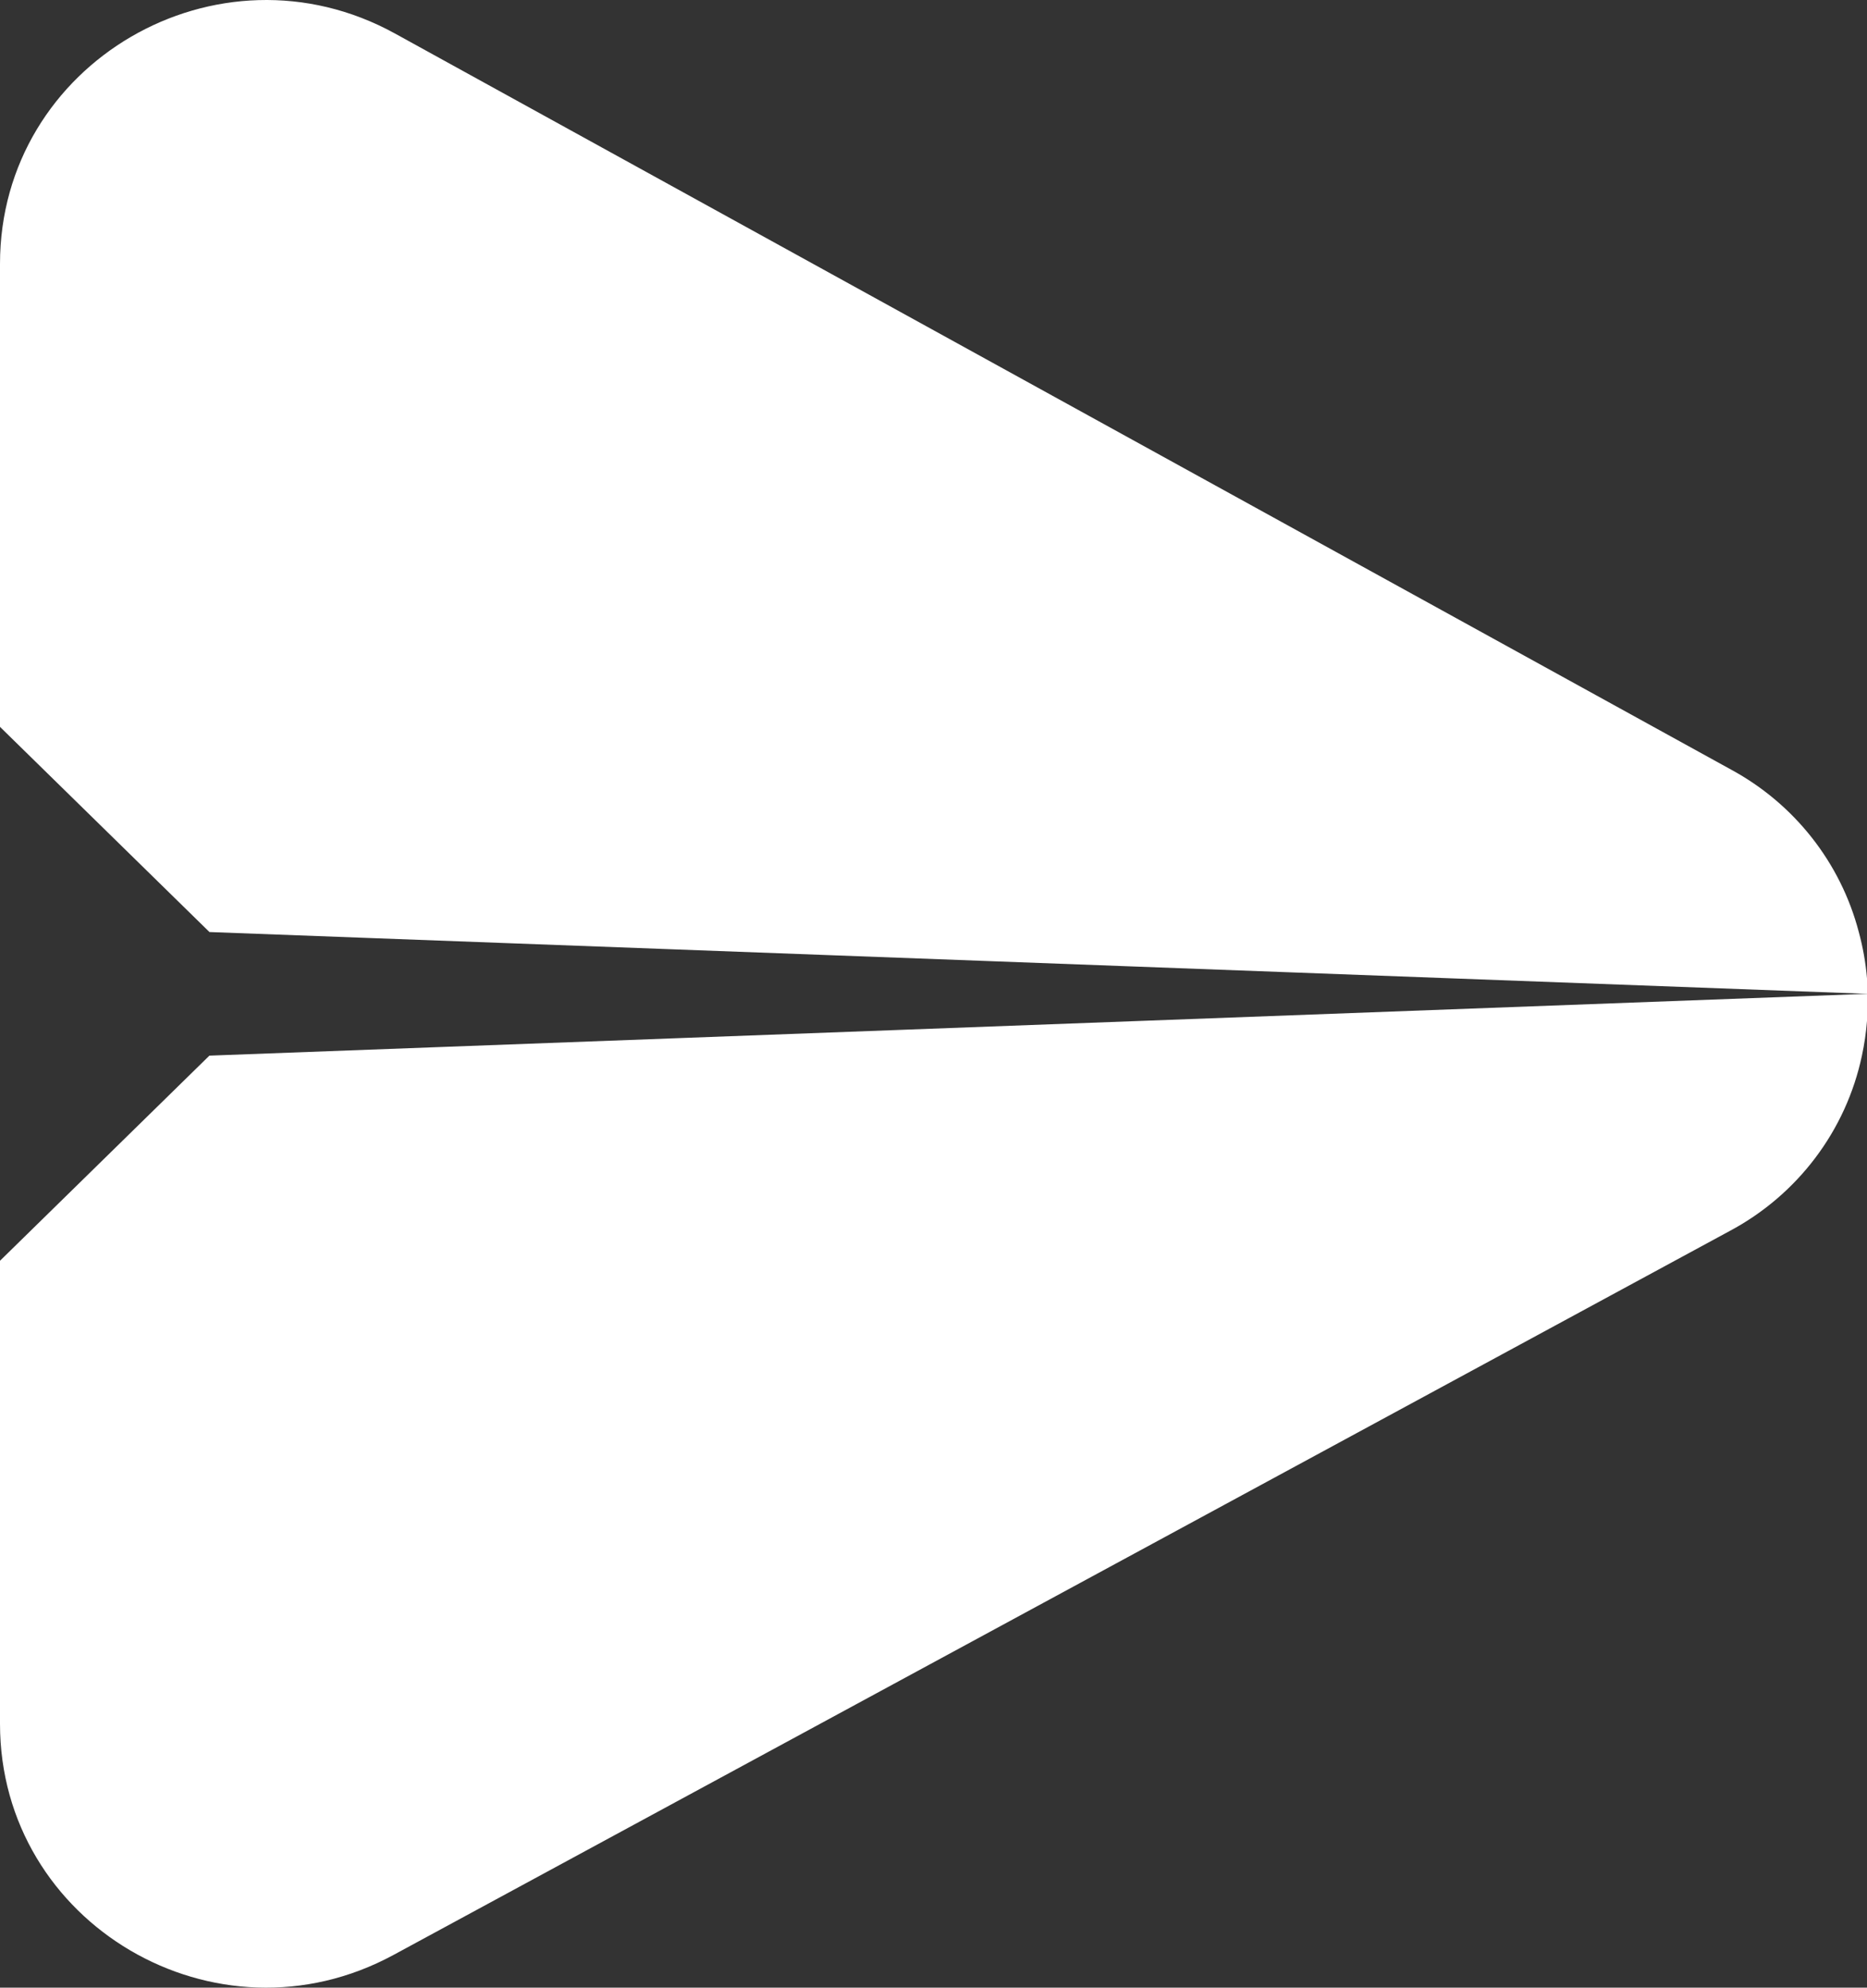 <?xml version="1.0" encoding="UTF-8"?>
<svg width="109px" height="116px" viewBox="0 0 109 116" version="1.1" xmlns="http://www.w3.org/2000/svg" xmlns:xlink="http://www.w3.org/1999/xlink">
    <rect x="0" y="0" width="109" height="116" fill="#333333" stroke="none"/>
    <!-- Generator: Sketch 52.6 (67491) - http://www.bohemiancoding.com/sketch -->
    <title>Group 2</title>
    <desc>Created with Sketch.</desc>
    <g id="Page-1" stroke="none" stroke-width="1" fill="none" fill-rule="evenodd">
        <g id="Group-2" fill="#FFFFFF">
            <g id="Group">
                <path d="M0,73.578 L0,100.6 C0,112.28 12.625,119.697 22.971,114.092 L100.976,71.845 C104.951,69.728 107.78,65.979 108.704,61.603 C108.848,60.936 108.946,60.26 109,59.58 L109,58 L12.225,61.607 L0,73.578 Z" id="Path"></path>
                <path d="M108.521,54.394 C107.463,50.349 104.763,46.918 101.062,44.913 L23.065,1.959 C12.718,-3.738 0,3.673 0,15.399 L0,42.42 L12.229,54.394 L109,58 L109,57.096 C108.922,56.183 108.762,55.279 108.521,54.394 Z" id="Path"></path>
            </g>
        </g>
    </g>
</svg>